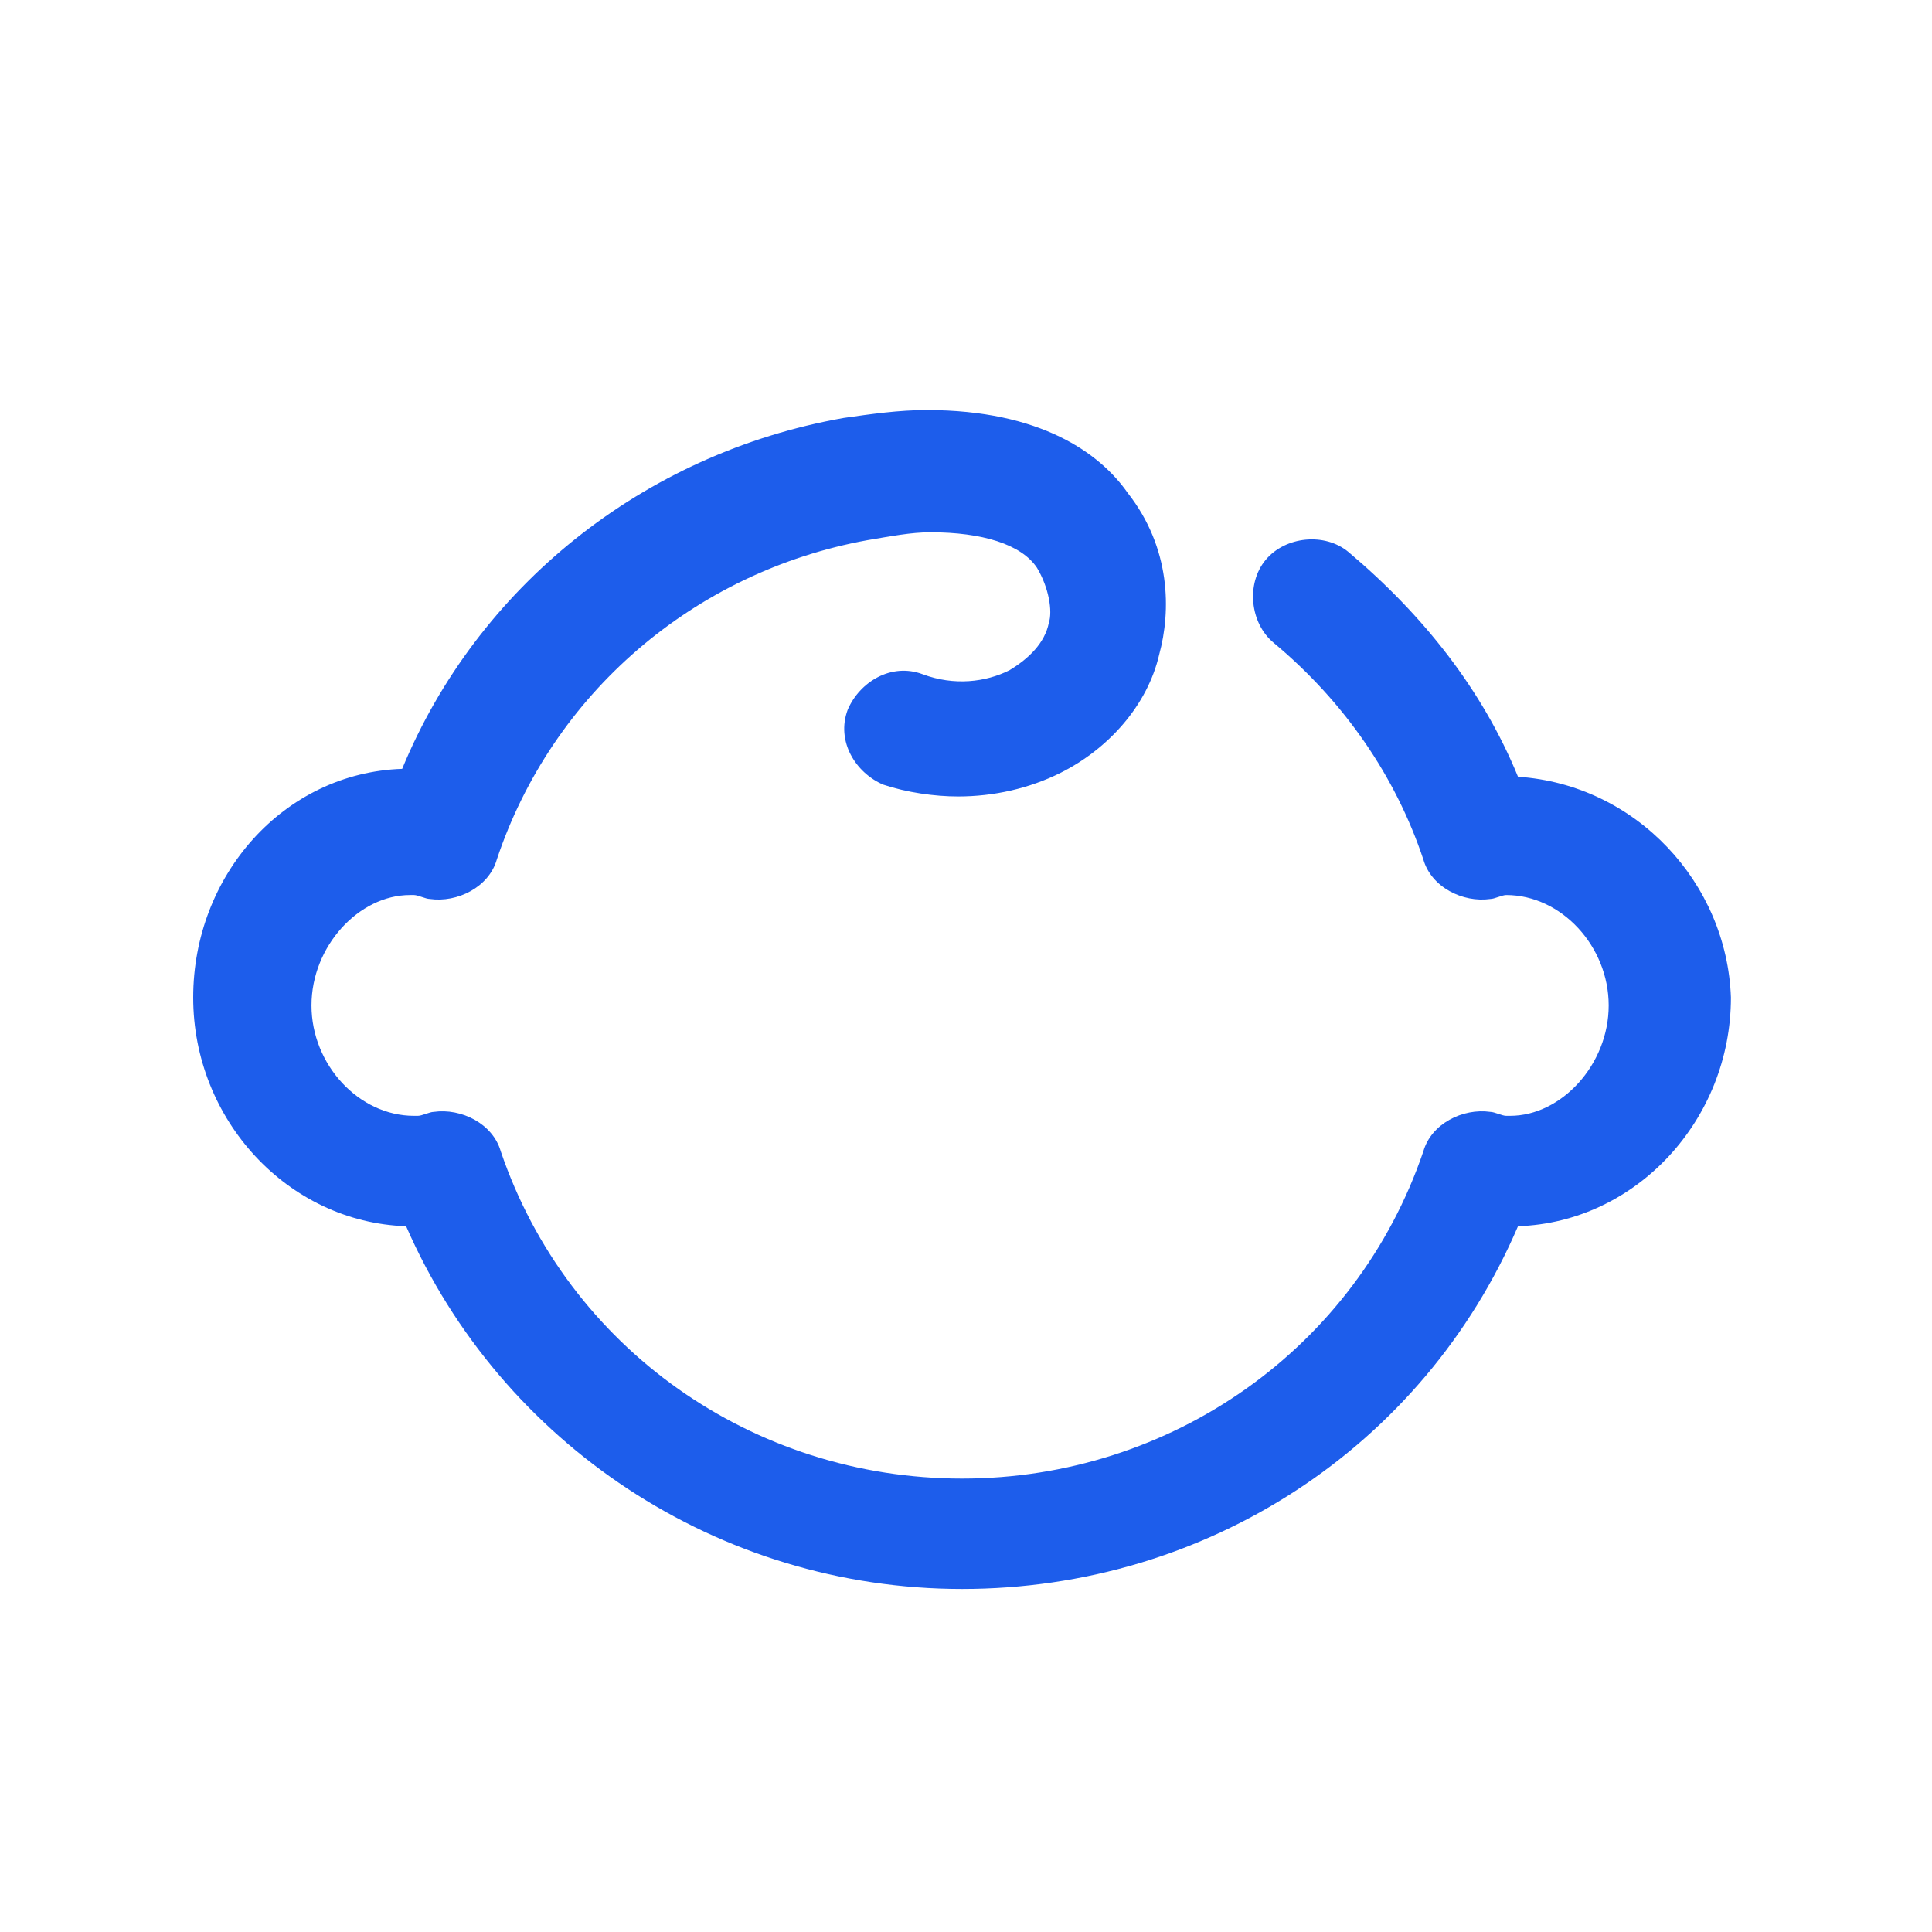 <?xml version="1.0" encoding="UTF-8"?>
<!-- Generator: Adobe Illustrator 26.3.1, SVG Export Plug-In . SVG Version: 6.00 Build 0)  -->
<svg xmlns="http://www.w3.org/2000/svg" xmlns:xlink="http://www.w3.org/1999/xlink" id="Layer_1" x="0px" y="0px" viewBox="0 0 49 49" style="enable-background:new 0 0 49 49;" xml:space="preserve" fill="#1d5deb" data-library="gosweb_dou" data-icon="group_mladshaja" data-color="#1d5deb">
<path class="st0" d="M38.5,19.7c-0.9-2.2-2.4-4.1-4.3-5.7c-0.6-0.5-1.6-0.4-2.1,0.2c-0.5,0.6-0.4,1.6,0.2,2.1  c1.8,1.5,3.1,3.4,3.8,5.5c0.2,0.7,1,1.1,1.7,1c0.1,0,0.3-0.1,0.4-0.1l0,0c1.4,0,2.6,1.3,2.6,2.8s-1.2,2.8-2.5,2.8c0,0-0.1,0-0.1,0  c-0.1,0-0.3-0.1-0.4-0.1c-0.7-0.1-1.5,0.3-1.7,1c-1.7,5-6.4,8.3-11.7,8.3c-5.3,0-10-3.3-11.7-8.3c-0.2-0.7-1-1.1-1.7-1  c-0.1,0-0.3,0.1-0.4,0.1c0,0-0.1,0-0.1,0c-1.4,0-2.6-1.3-2.6-2.8s1.2-2.8,2.5-2.8c0,0,0.1,0,0.1,0c0.1,0,0.3,0.1,0.4,0.1  c0.7,0.1,1.5-0.3,1.7-1c1.4-4.2,5-7.3,9.4-8.1c0.6-0.1,1.1-0.2,1.6-0.2c0,0,0,0,0,0s0,0,0,0c1.3,0,2.3,0.3,2.7,0.9  c0.3,0.5,0.4,1.1,0.3,1.4c-0.1,0.5-0.5,0.9-1,1.2c-0.6,0.3-1.4,0.4-2.2,0.1c-0.8-0.3-1.6,0.2-1.9,0.9c-0.3,0.8,0.2,1.6,0.9,1.9  c0.6,0.2,1.3,0.3,1.9,0.3c0.9,0,1.8-0.2,2.6-0.6c1.2-0.6,2.2-1.7,2.5-3c0.3-1.1,0.3-2.7-0.8-4.1c-0.7-1-2.2-2.1-5.1-2.1c0,0,0,0,0,0  s0,0,0,0c-0.7,0-1.4,0.1-2.1,0.2c-5.1,0.9-9.3,4.3-11.2,8.9c-3,0.1-5.3,2.7-5.3,5.8c0,3.1,2.4,5.7,5.4,5.8c2.4,5.5,7.9,9.2,14.1,9.2  c6.2,0,11.7-3.6,14.1-9.2c3-0.1,5.4-2.7,5.4-5.8C43.8,22.4,41.5,19.9,38.5,19.7z"></path>
</svg>
